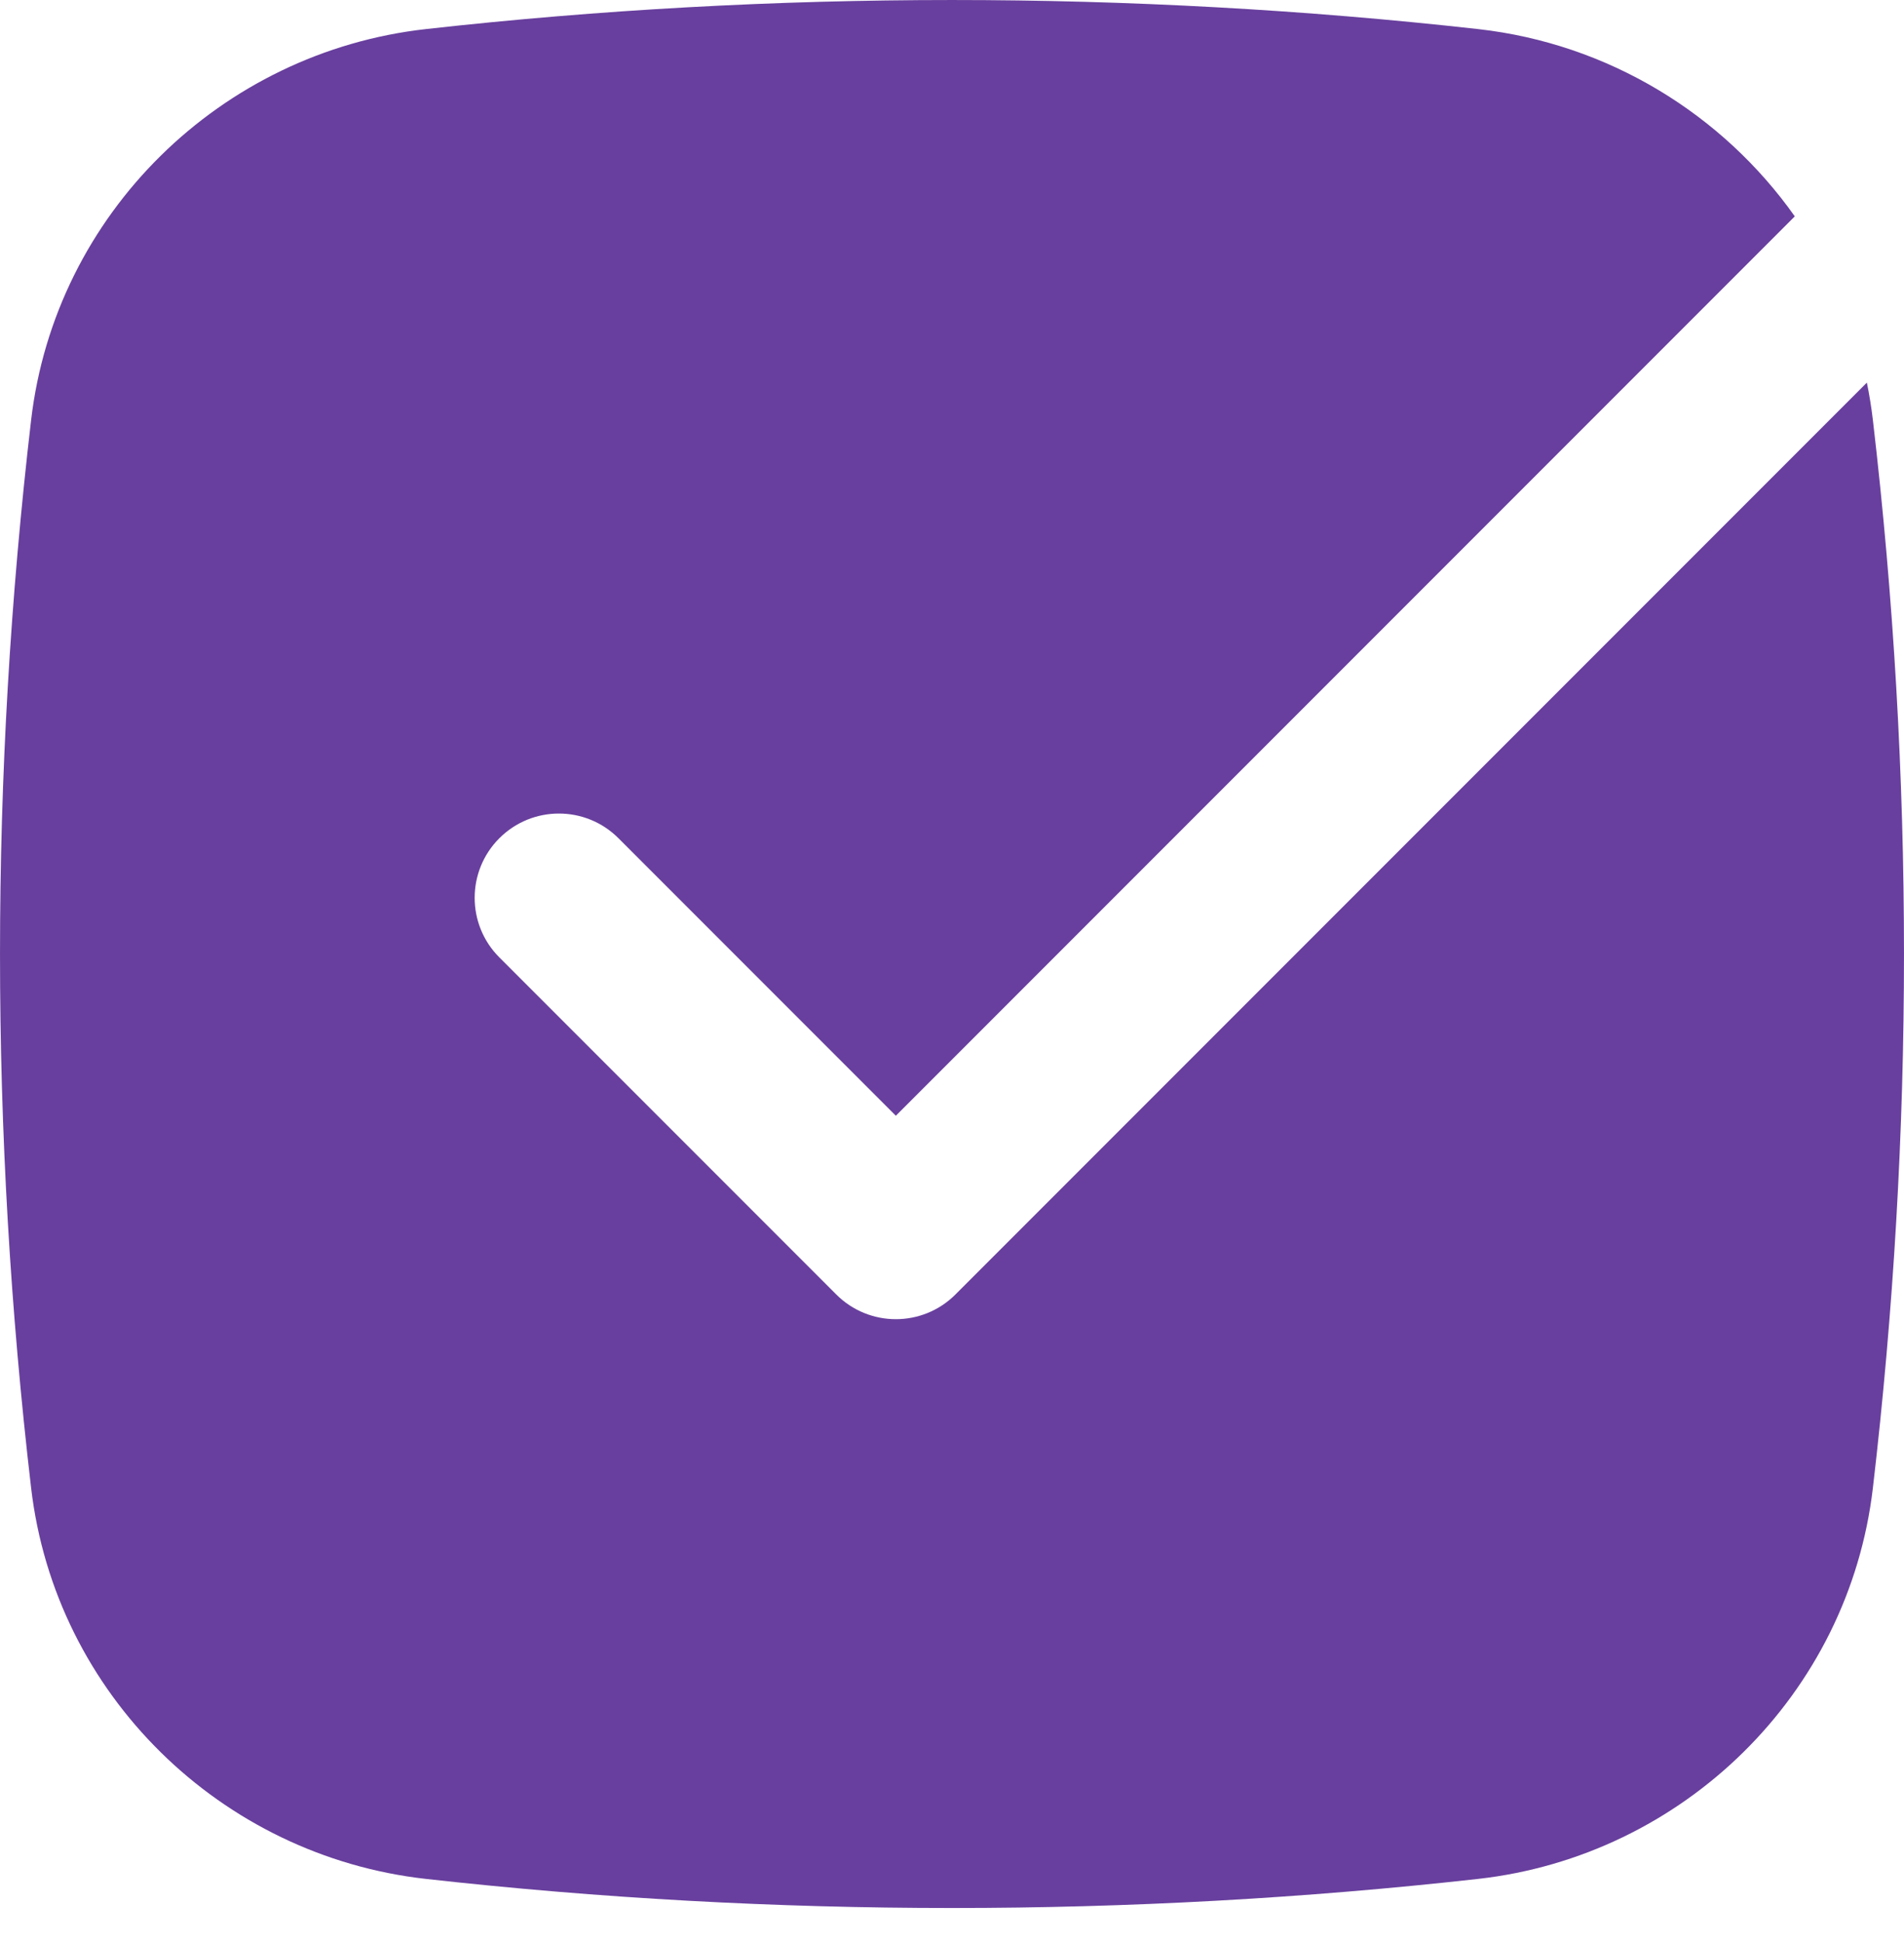 <?xml version="1.0" encoding="UTF-8"?> <svg xmlns="http://www.w3.org/2000/svg" width="50" height="51" viewBox="0 0 50 51" fill="none"><path d="M11.187 0.763C20.294 -0.254 29.706 -0.254 38.813 0.763C42.232 1.145 45.233 2.994 47.132 5.679L23.525 29.286L16.241 22.002C15.377 21.138 13.977 21.138 13.113 22.002C12.249 22.866 12.249 24.266 13.113 25.13L21.961 33.978C22.825 34.842 24.226 34.842 25.09 33.978L49.025 10.043C49.091 10.366 49.144 10.694 49.183 11.026C50.272 20.337 50.272 29.744 49.183 39.055C48.55 44.473 44.2 48.716 38.813 49.318C29.706 50.336 20.294 50.336 11.187 49.318C5.8 48.716 1.45 44.473 0.817 39.055C-0.272 29.744 -0.272 20.337 0.817 11.026C1.45 5.609 5.801 1.365 11.187 0.763Z" fill="#683F9E"></path></svg> 